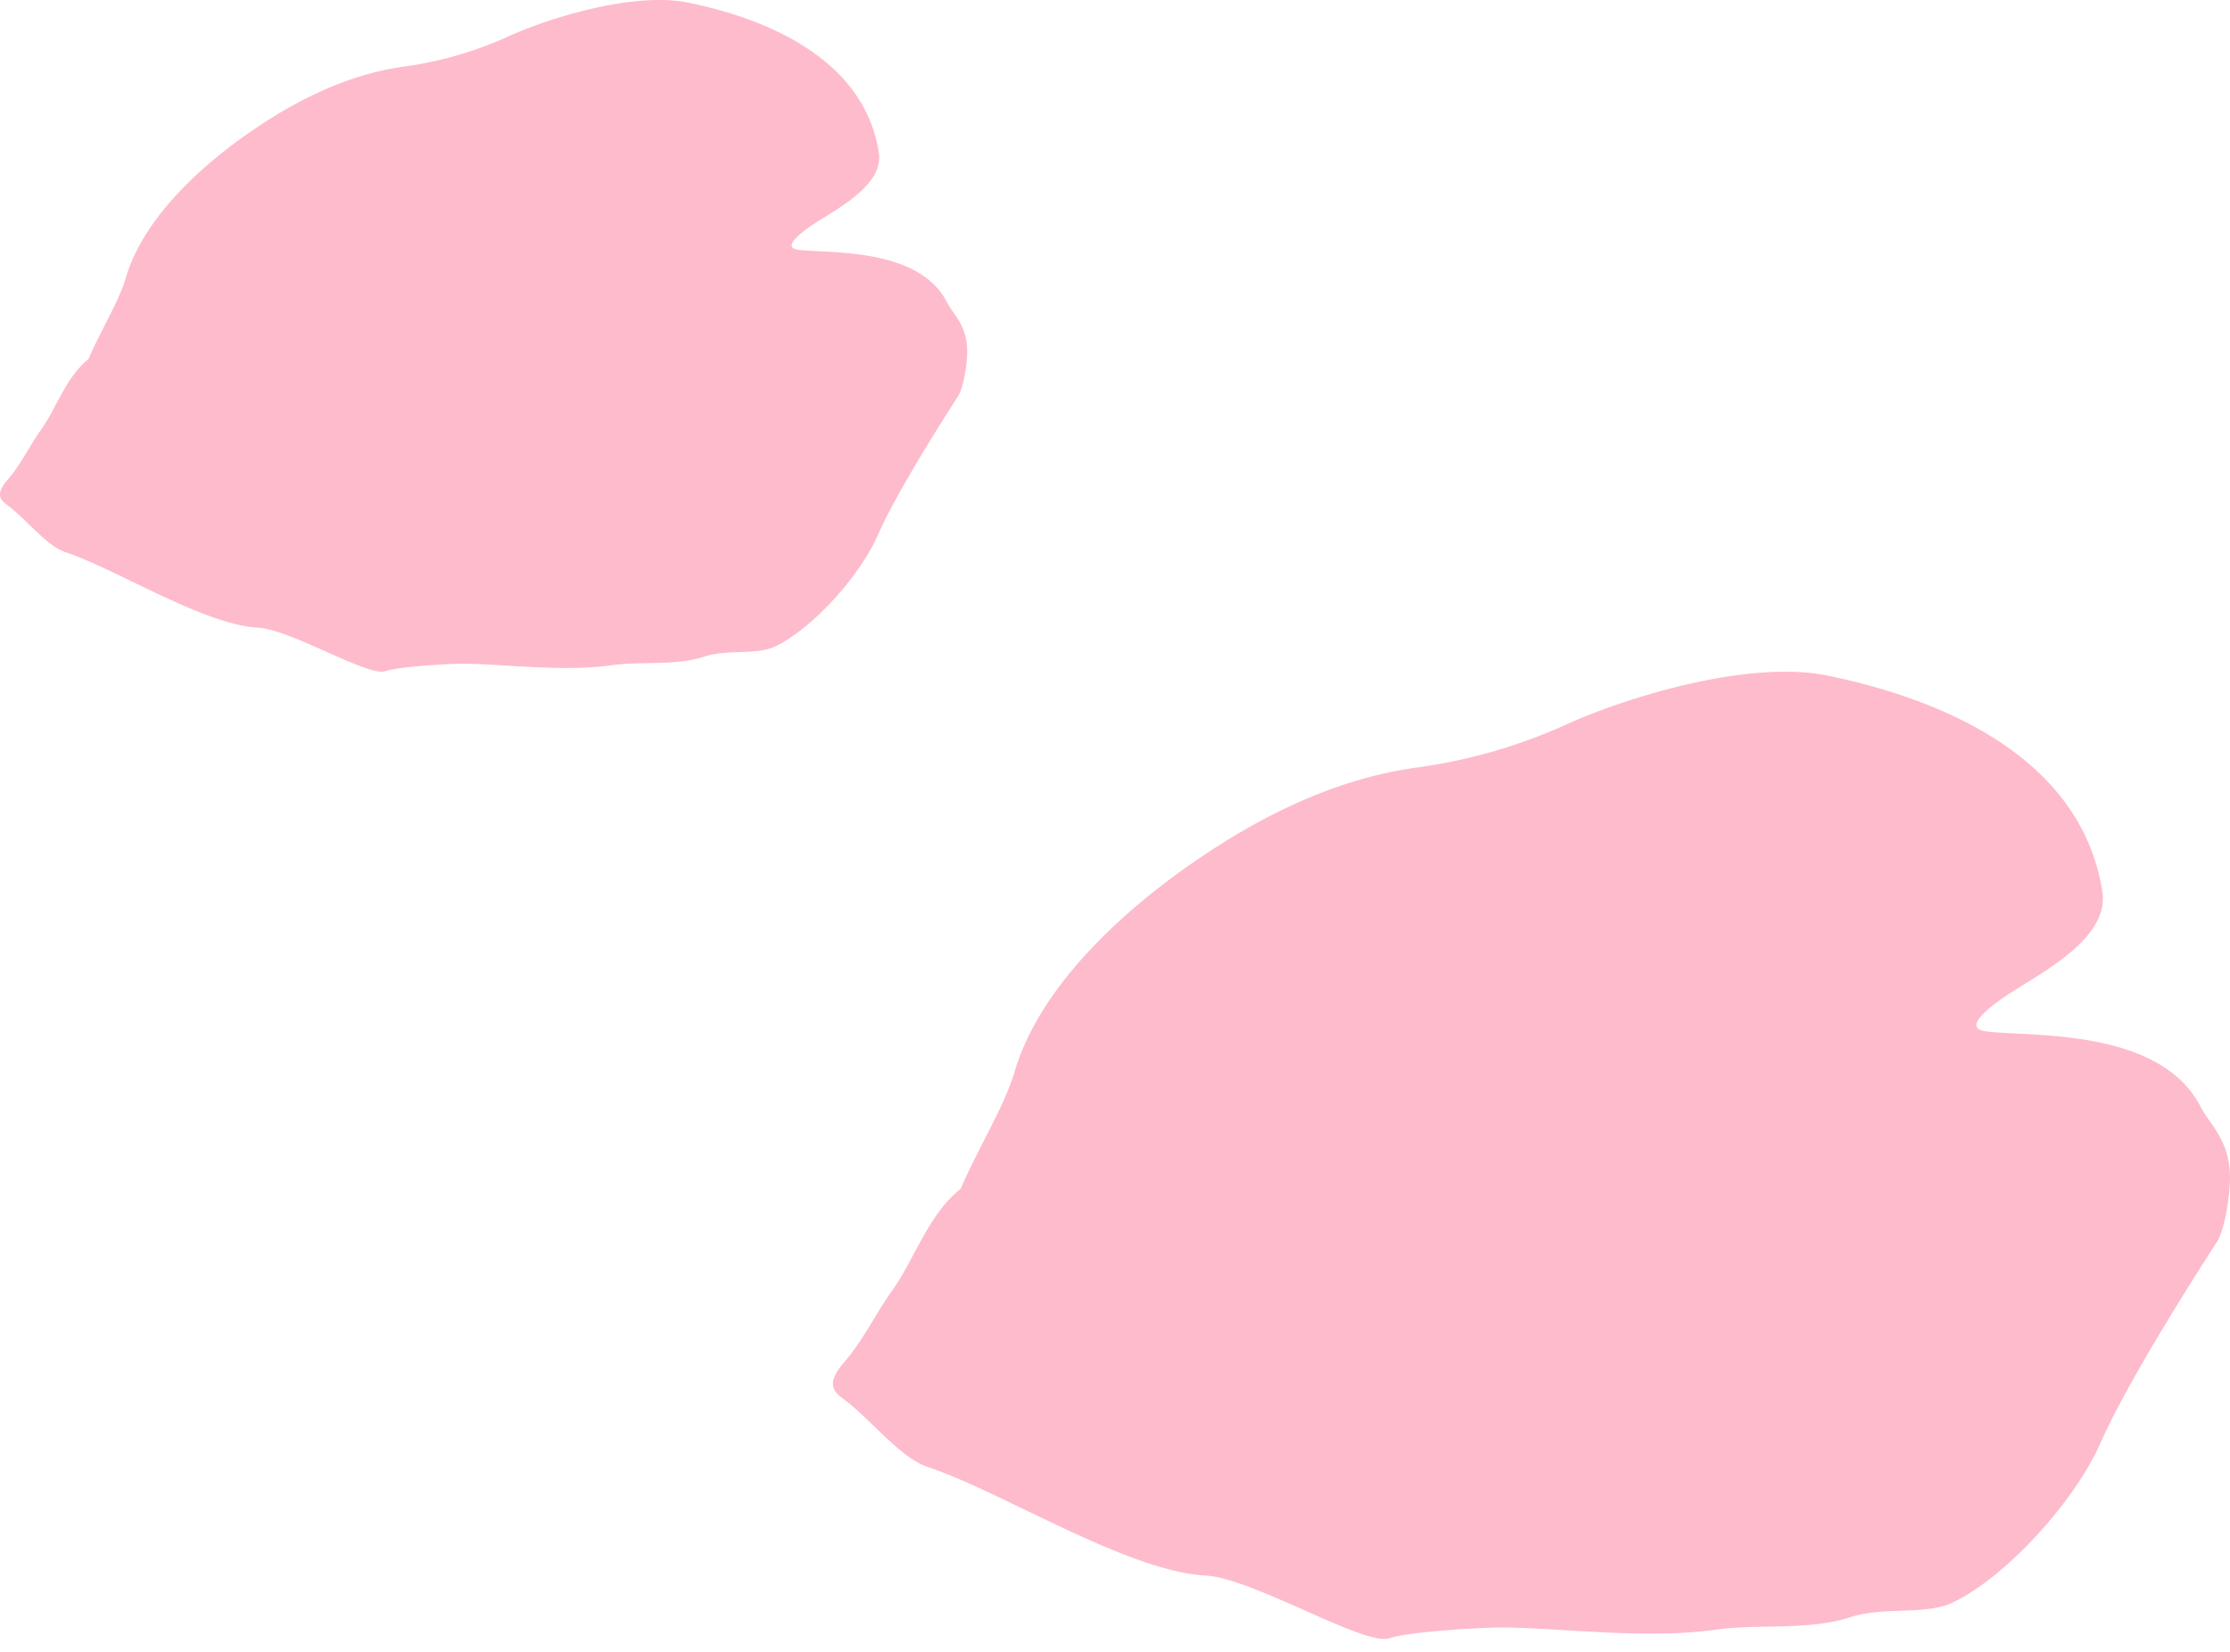 <svg xmlns="http://www.w3.org/2000/svg" width="108" height="80" fill="none">
  <path fill="#FEBBCC" d="M46.526 57.58c.773-1.845 2.106-3.968 2.614-5.683 1.192-4.041 5.087-7.694 8.796-10.232 3.213-2.202 6.825-3.976 10.747-4.503a25.925 25.925 0 0 0 7.205-2.09c3.046-1.371 8.86-3.112 12.582-2.36 5.28 1.068 12.311 3.824 13.348 10.47.373 2.393-3.329 4.1-4.836 5.162-.425.303-2.028 1.437-.824 1.602 2.022.283 8.435-.224 10.425 3.666.431.85 1.397 1.582 1.416 3.389.007.85-.251 2.564-.643 3.164-1.179 1.82-4.327 6.771-5.628 9.718-1.307 2.954-4.733 6.62-7.218 7.754-1.294.586-3.303.165-4.881.679-2.028.666-4.417.316-6.516.606-3.574.508-8.017-.151-10.721-.099-1.282.027-4.314.238-5.093.515-1.192.415-6.6-2.901-8.9-3.033-3.83-.211-9.845-4.055-13.489-5.268-1.21-.402-2.53-2.03-3.747-3.04-.593-.487-1.365-.77-.284-2.017.908-1.041 1.59-2.459 2.325-3.474 1.056-1.457 1.745-3.686 3.335-4.945l-.013.02ZM4.285 17.396c.535-1.282 1.458-2.756 1.81-3.947.824-2.806 3.521-5.343 6.09-7.105 2.223-1.53 4.724-2.761 7.44-3.128a17.907 17.907 0 0 0 4.987-1.45c2.109-.953 6.134-2.162 8.71-1.64 3.656.742 8.524 2.655 9.242 7.27.258 1.663-2.305 2.849-3.348 3.586-.294.21-1.404.998-.57 1.112 1.4.197 5.84-.155 7.217 2.546.298.59.967 1.099.98 2.353.005.59-.174 1.781-.446 2.198-.815 1.264-2.995 4.702-3.896 6.748-.904 2.052-3.276 4.597-4.997 5.385-.896.407-2.287.114-3.379.471-1.404.463-3.058.22-4.511.422-2.474.352-5.55-.106-7.422-.069-.887.018-2.987.165-3.526.357-.825.289-4.57-2.014-6.16-2.106-2.653-.146-6.817-2.816-9.34-3.658-.838-.28-1.752-1.41-2.594-2.11-.41-.34-.945-.537-.197-1.402.629-.723 1.102-1.708 1.61-2.413.73-1.012 1.208-2.56 2.309-3.434l-.01.014Z"/>
</svg>
